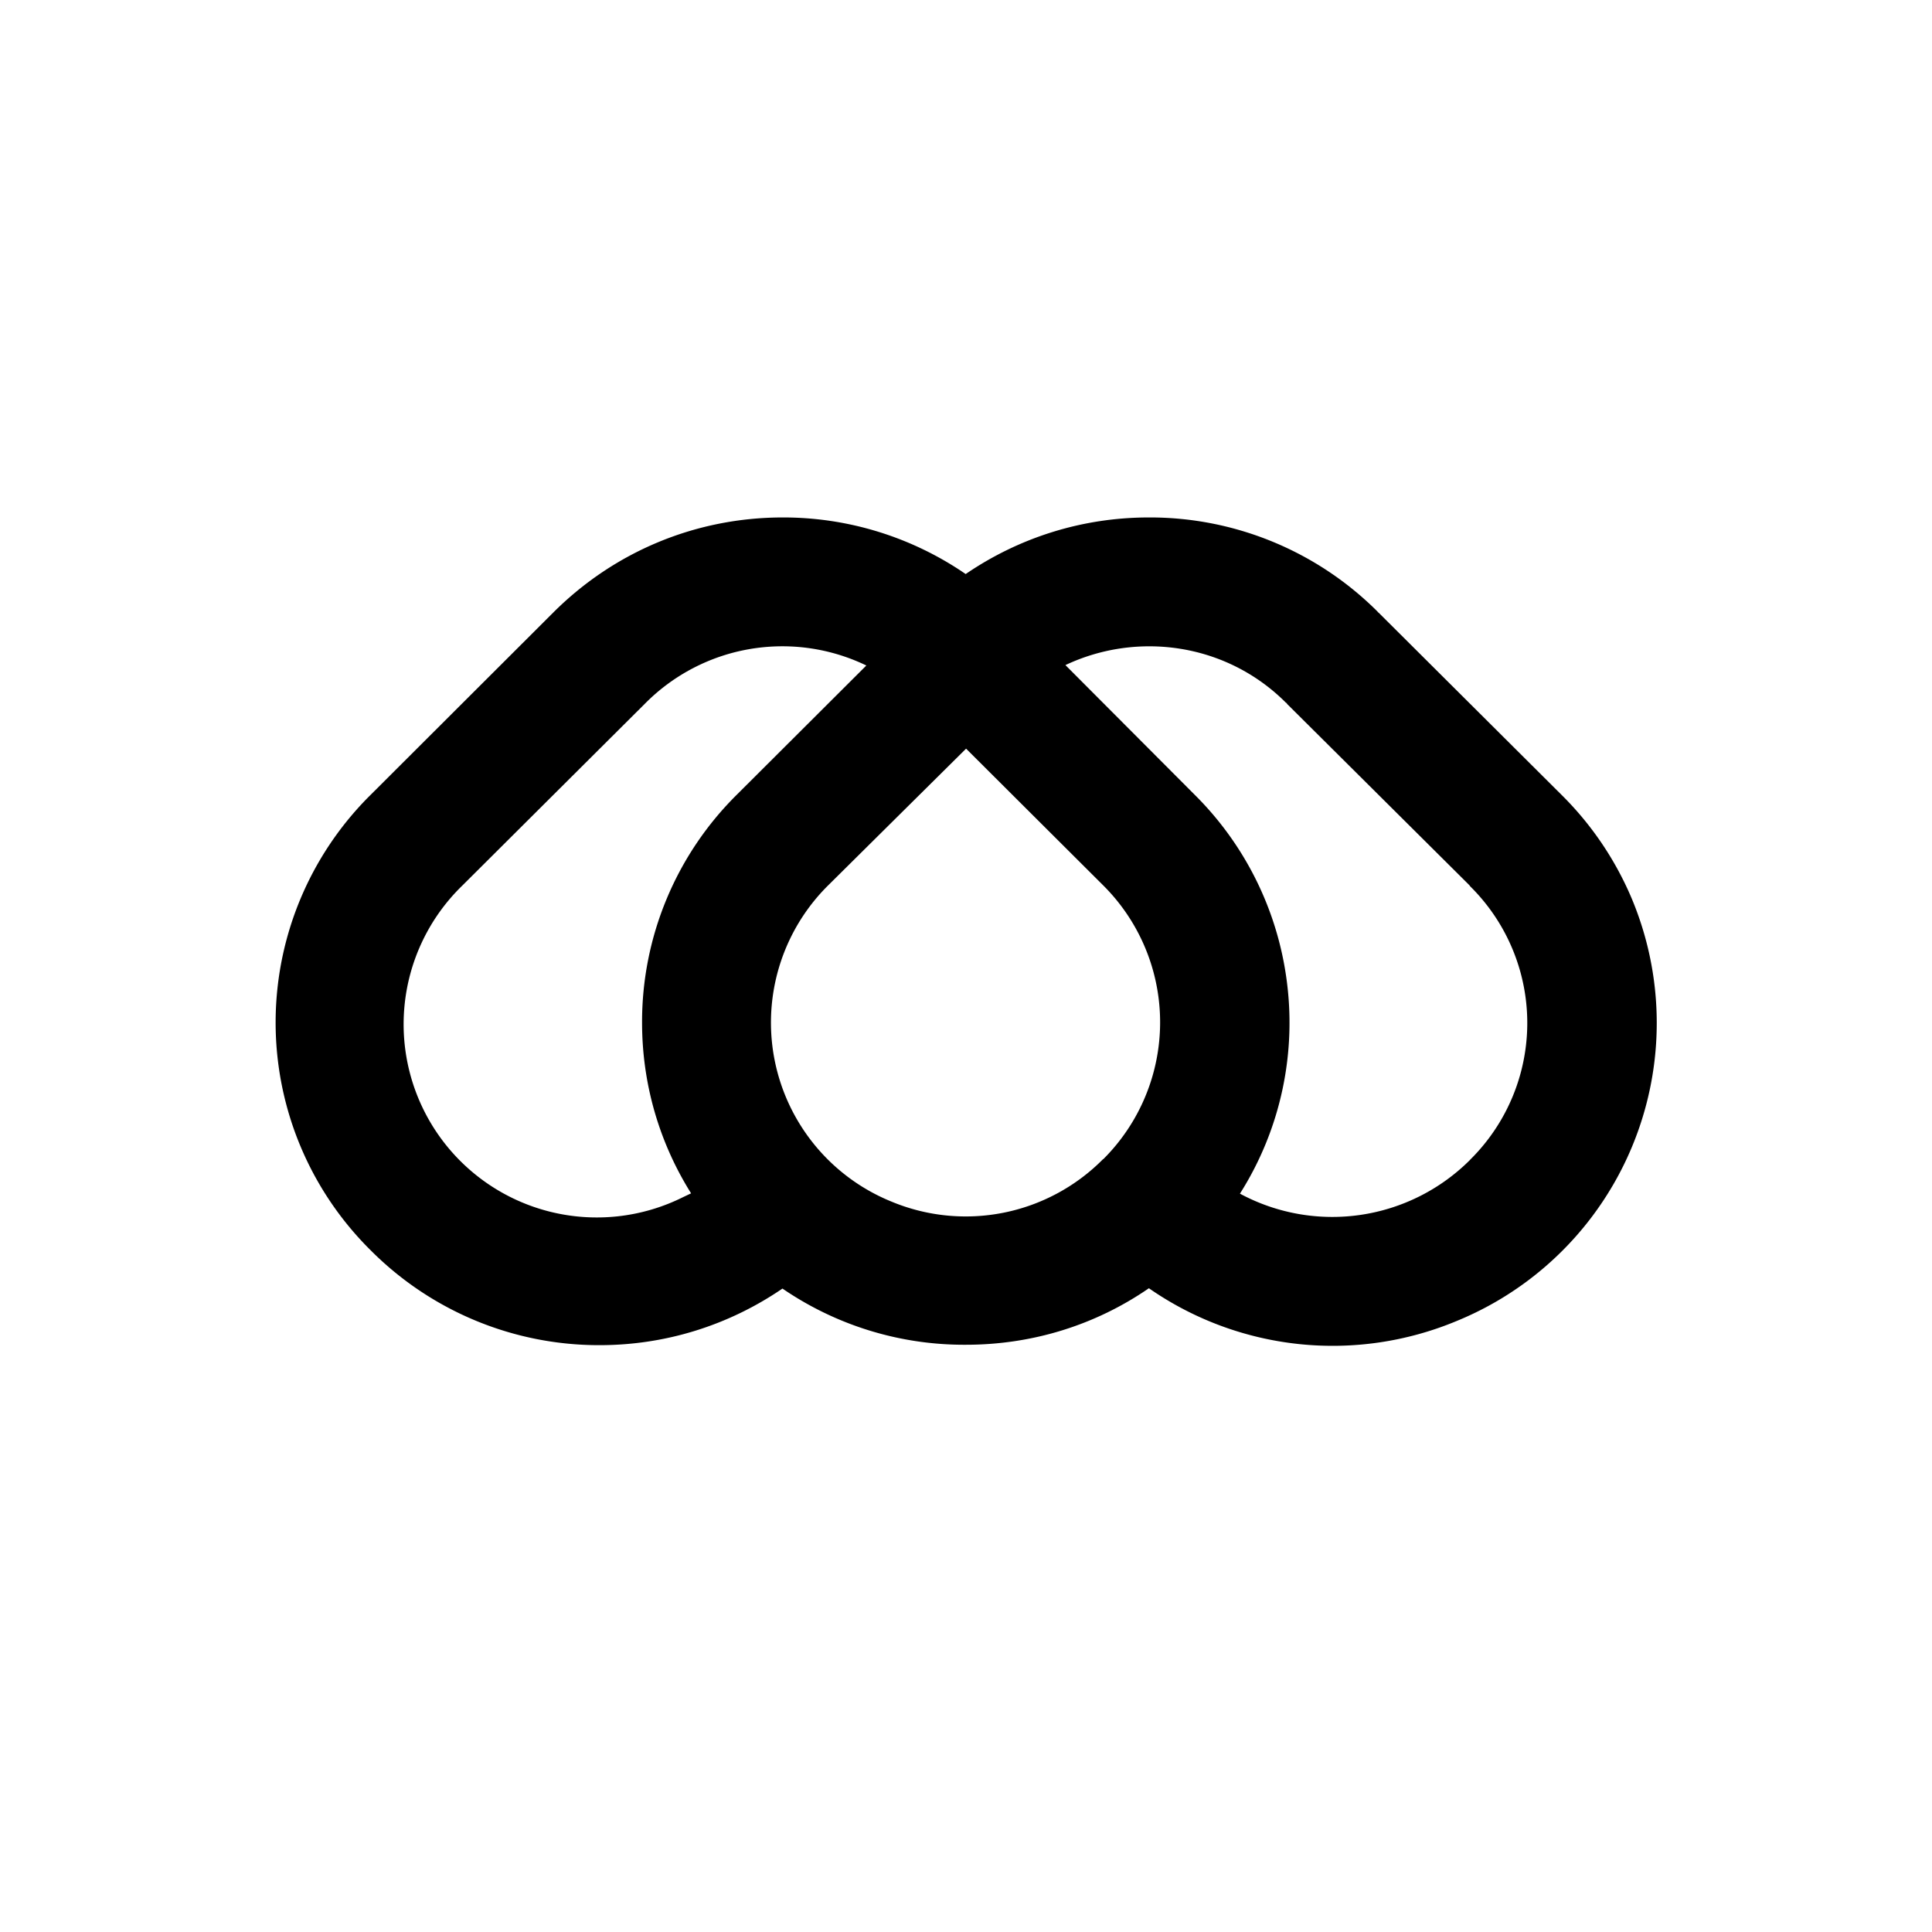 <?xml version="1.0" encoding="utf-8"?>
<!-- Generator: www.svgicons.com -->
<svg xmlns="http://www.w3.org/2000/svg" width="800" height="800" viewBox="0 0 24 24">
<path fill="currentColor" d="m19.398 9.874l-2.276-2.267h-.004l-.005-.009a4 4 0 0 0-2.841-1.17c-.827 0-1.611.249-2.276.703a4 4 0 0 0-2.271-.703c-1.076 0-2.087.42-2.846 1.175L4.608 9.87a3.98 3.98 0 0 0 0 5.665a4 4 0 0 0 2.841 1.175c.823 0 1.607-.249 2.271-.703c.672.46 1.467.703 2.28.698c.823 0 1.608-.244 2.272-.702a4 4 0 0 0 3.823.407a4 4 0 0 0 2.18-5.236a4 4 0 0 0-.873-1.296zM8.486 14.871a2.4 2.4 0 0 1-2.743-3.87l2.272-2.263a2.4 2.4 0 0 1 2.747-.471L9.155 9.87a3.97 3.97 0 0 0-1.179 2.833c0 .762.214 1.491.609 2.121zm5.216-.471a2.4 2.4 0 0 1-2.627.527A2.4 2.4 0 0 1 10.286 11l1.715-1.7l1.705 1.7a2.4 2.4 0 0 1 0 3.399zm4.556.012a2.42 2.42 0 0 1-2.855.416c.507-.8.71-1.754.575-2.691a3.98 3.98 0 0 0-1.14-2.267l-1.595-1.6l-.008-.008c.9-.425 2.006-.27 2.743.471h.008v.009l2.267 2.254l.009.013a2.387 2.387 0 0 1 0 3.398z"/>
</svg>